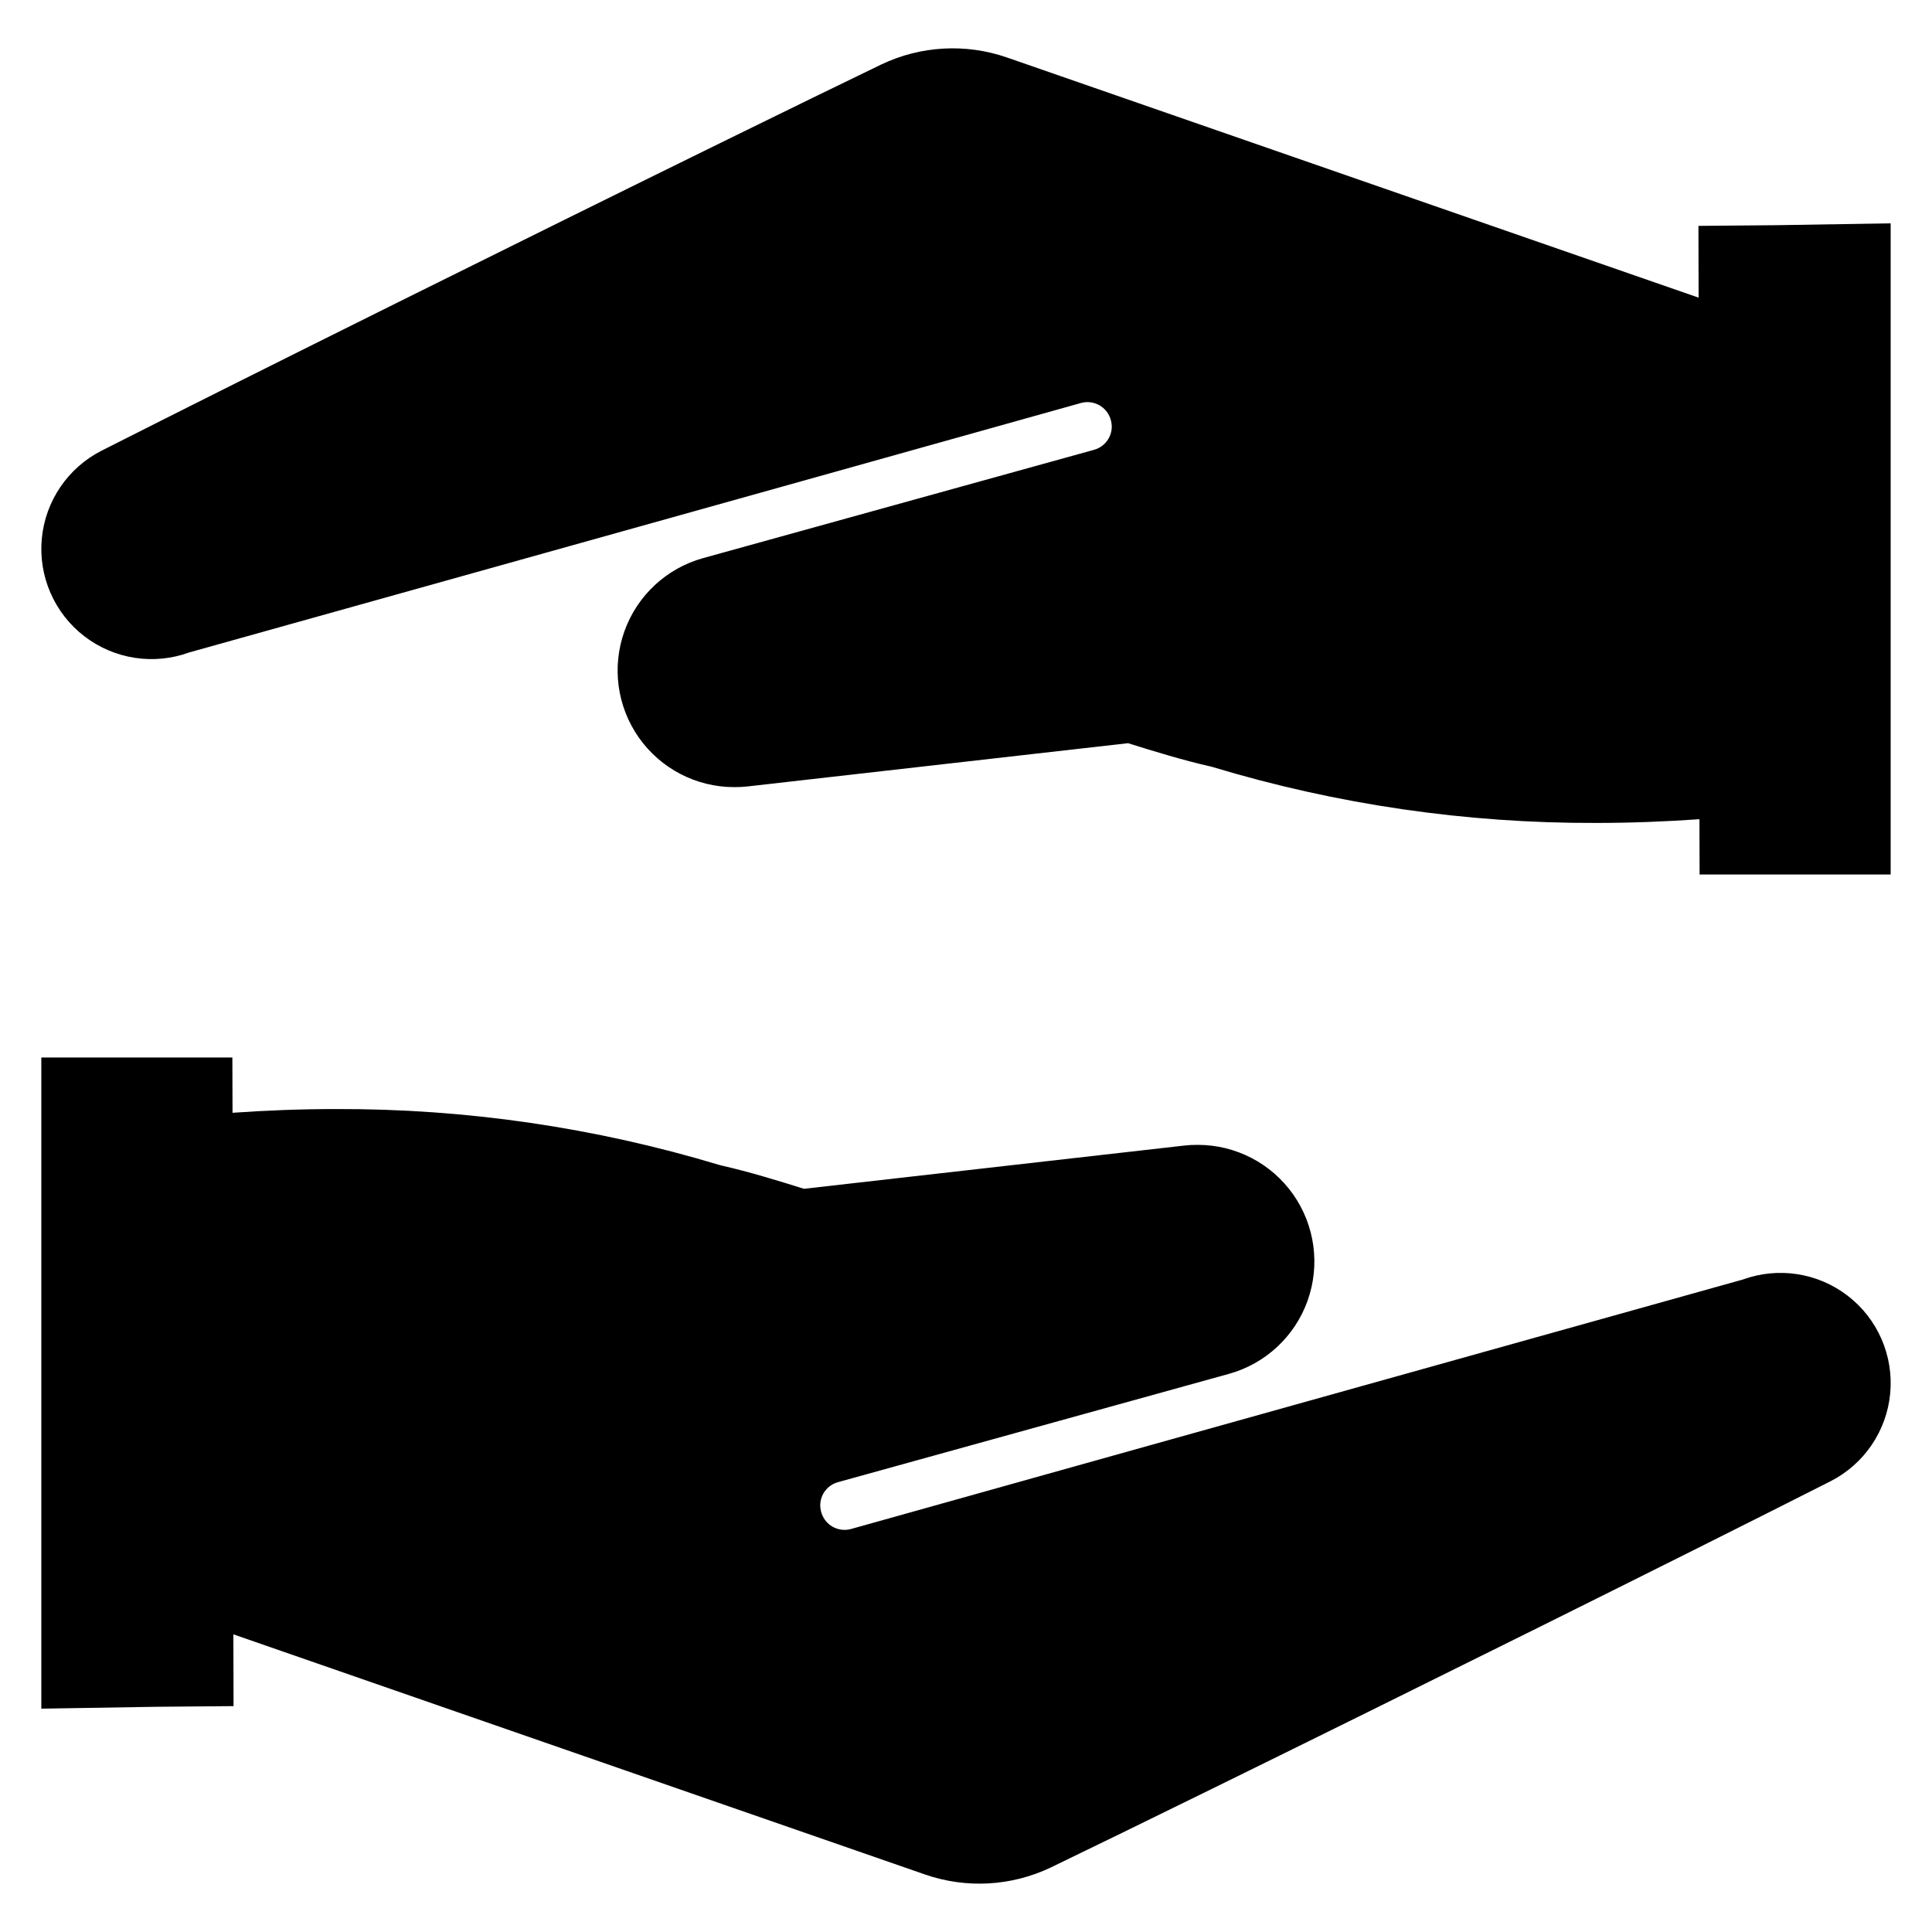 <?xml version="1.0" encoding="UTF-8"?>
<!-- Uploaded to: ICON Repo, www.svgrepo.com, Generator: ICON Repo Mixer Tools -->
<svg fill="#000000" width="800px" height="800px" version="1.1" viewBox="144 144 512 512" xmlns="http://www.w3.org/2000/svg">
 <g>
  <path d="m605.83 483.1-157.59 44.062-78.684 22.031c-3.023 0.848-6.219-0.617-7.551-3.461-0.402-0.859-0.617-1.793-0.633-2.742-0.016-2.902 1.922-5.449 4.723-6.207l73.691-20.414 29.855-8.27c9.695-2.676 17.48-9.902 20.871-19.371 3.391-9.465 1.965-19.992-3.824-28.215-5.789-8.223-15.219-13.113-25.273-13.113-1.172-0.008-2.344 0.051-3.508 0.18l-100.85 11.465c-3.551-1.125-7.106-2.203-10.656-3.238-3.688-1.078-7.418-2.07-11.152-2.922l-0.539-0.133h0.004c-33.012-9.969-67.316-14.969-101.8-14.84-9.219 0-18.344 0.359-27.293 0.988l-0.043-14.656h-50.629v172.57l30.395-0.496 20.547-0.18-0.047-19.02 183.23 63.621c10.941 3.816 22.949 3.156 33.406-1.844 9.891-4.766 24.82-12.051 42.488-20.727 50.762-24.91 123.92-61.238 164.11-81.605 8.93-4.539 14.91-13.336 15.844-23.309s-3.309-19.727-11.238-25.844c-7.93-6.117-18.441-7.742-27.852-4.309z"/>
  <path d="m614.65 203.68-20.547 0.18 0.047 19.02-183.22-63.621c-10.945-3.816-22.953-3.152-33.41 1.844-9.891 4.766-24.816 12.051-42.488 20.727-50.762 24.91-123.92 61.238-164.11 81.605-8.93 4.539-14.906 13.336-15.844 23.309-0.934 9.973 3.309 19.727 11.238 25.844 7.93 6.117 18.445 7.746 27.852 4.309l157.59-44.062 78.684-22.031c3.027-0.848 6.223 0.617 7.555 3.461 0.398 0.859 0.613 1.797 0.629 2.742 0.02 2.902-1.922 5.449-4.723 6.207l-73.691 20.414-29.855 8.27c-9.695 2.68-17.48 9.902-20.871 19.371s-1.965 19.992 3.824 28.215c5.789 8.223 15.219 13.117 25.273 13.113 1.172 0.008 2.344-0.051 3.508-0.18l100.85-11.465c3.551 1.125 7.106 2.203 10.656 3.238 3.688 1.078 7.418 2.066 11.152 2.922l0.539 0.137c33.008 9.965 67.312 14.965 101.79 14.836 9.219 0 18.344-0.359 27.293-0.988l0.043 14.656h50.629v-172.57z"/>
 </g>
</svg>